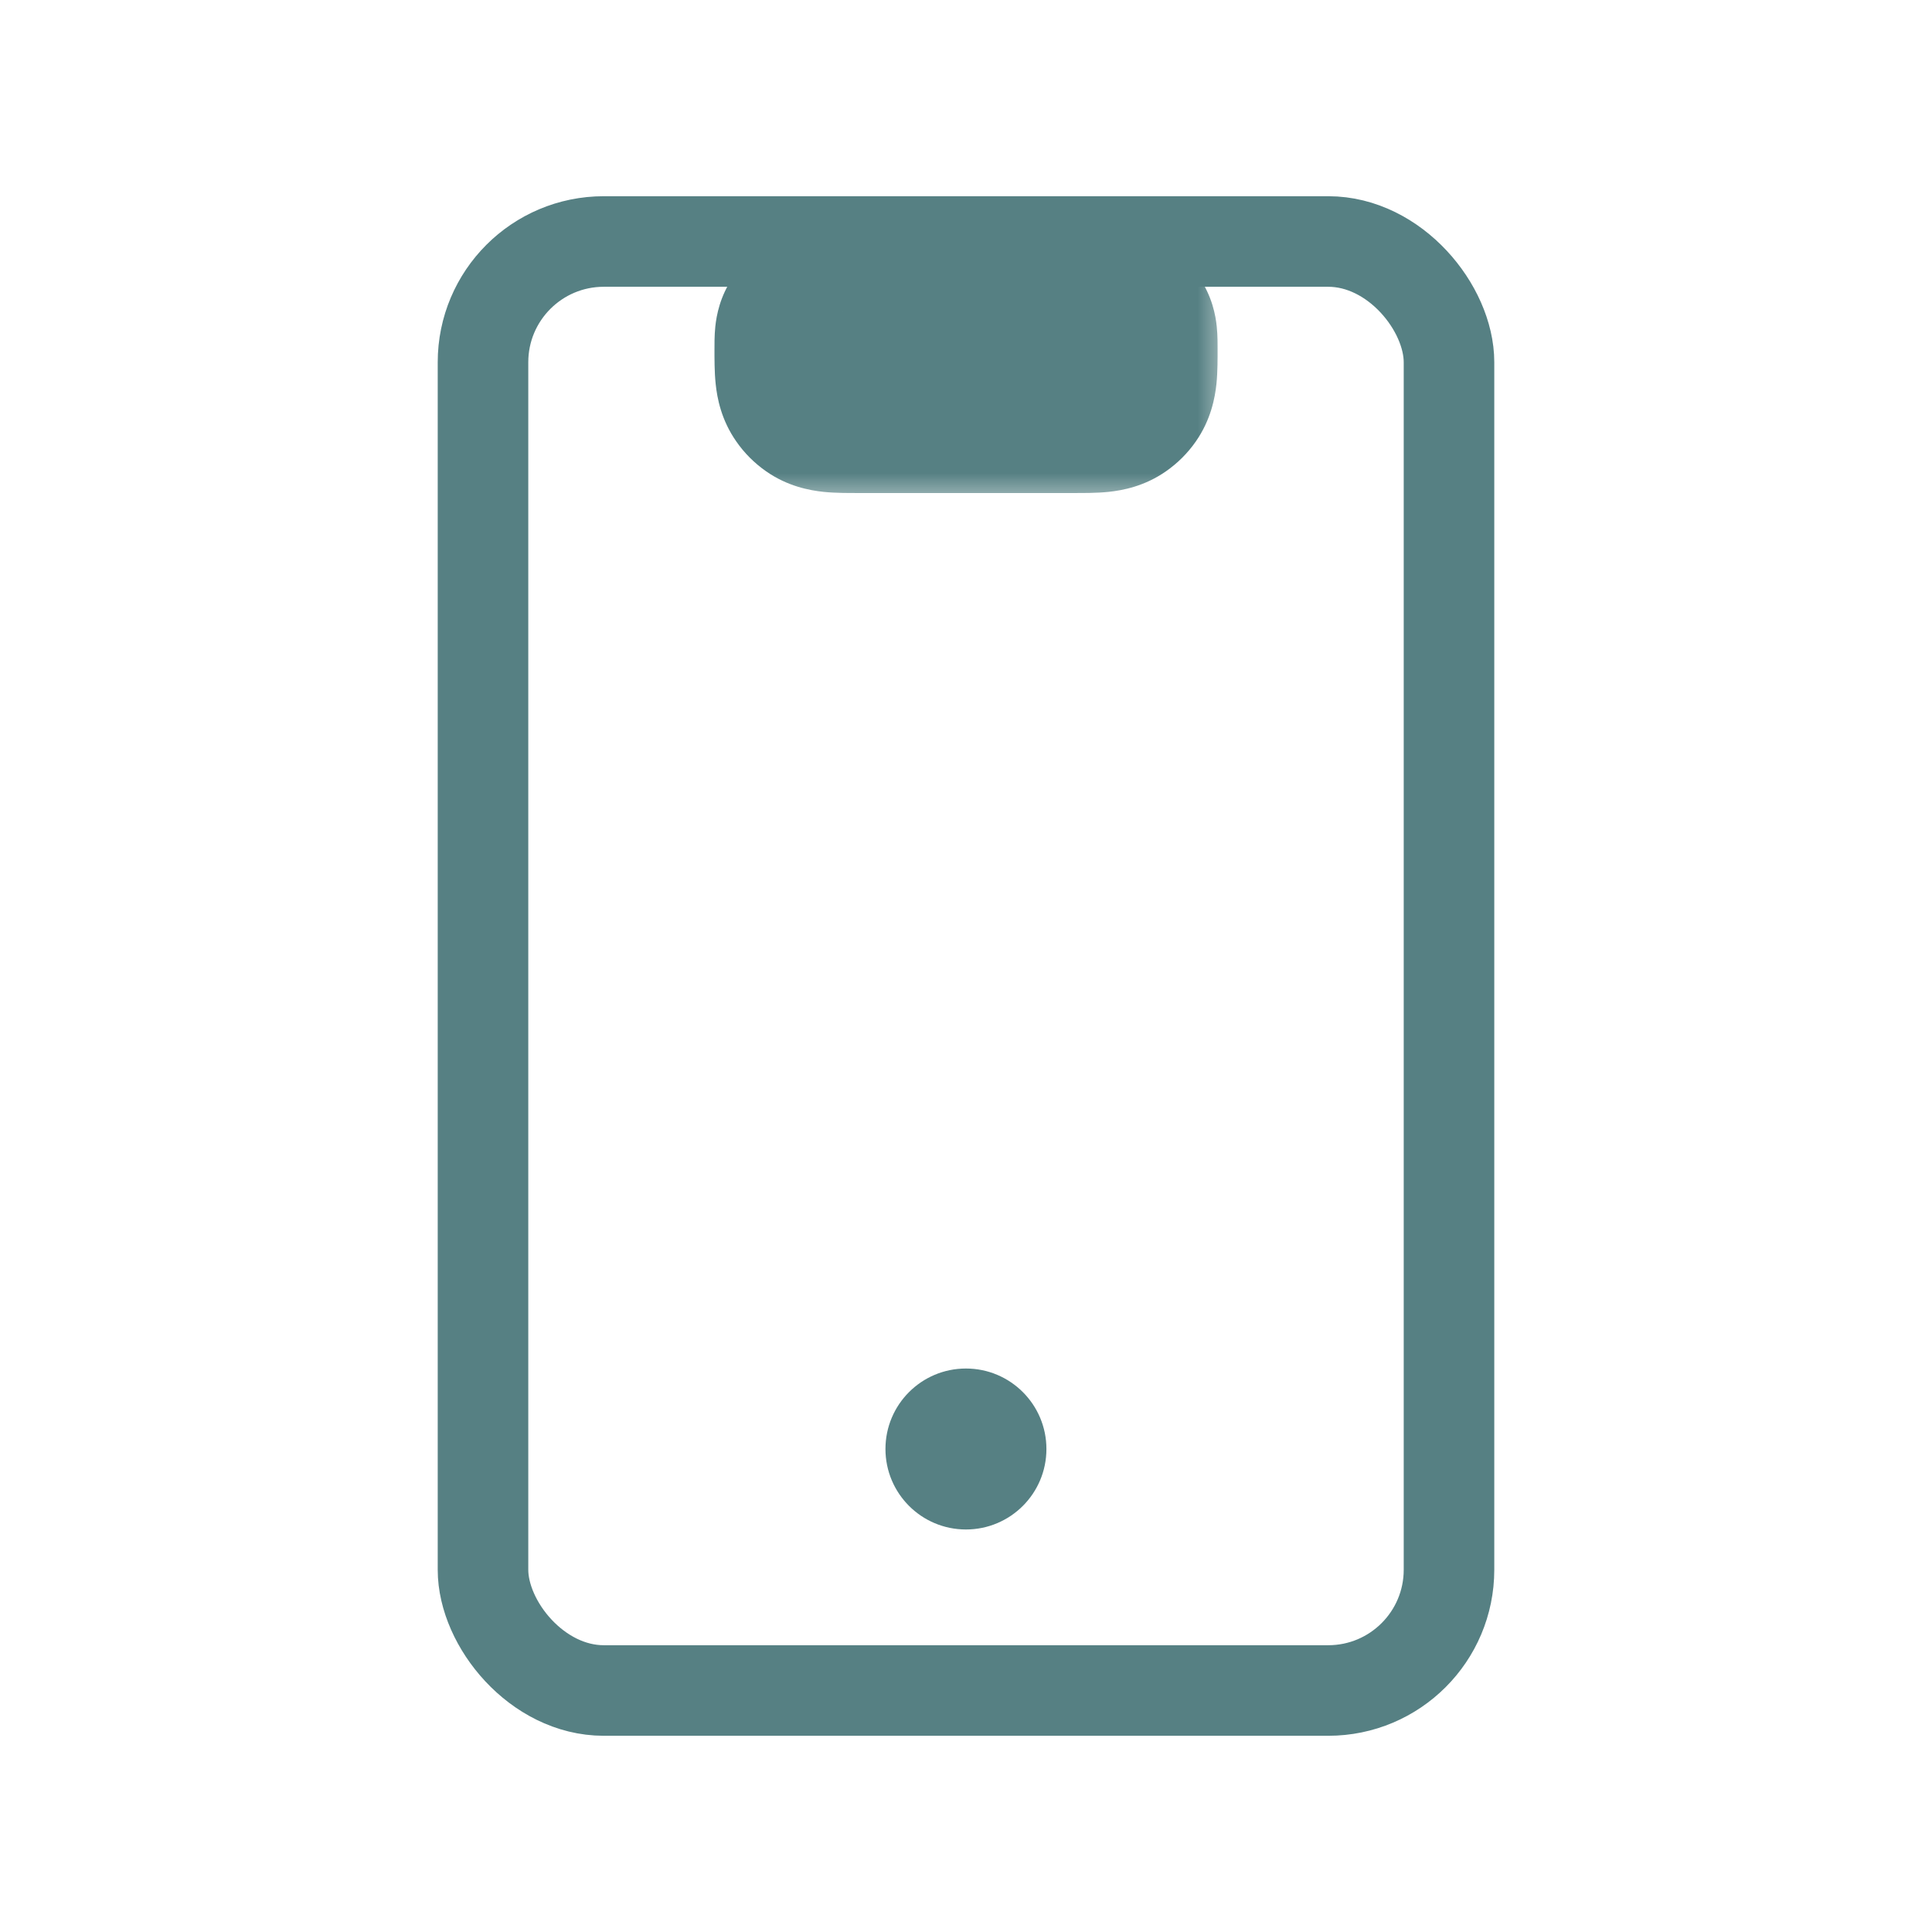 <svg width="32" height="32" viewBox="0 0 32 32" fill="none" xmlns="http://www.w3.org/2000/svg">
<mask id="path-1-outside-1_1200_93196" maskUnits="userSpaceOnUse" x="11.334" y="3.333" width="9" height="5" fill="black">
<rect fill="white" x="11.334" y="3.333" width="9" height="5"/>
<path d="M17.778 6.666H14.223C13.858 6.666 13.676 6.666 13.547 6.576C13.499 6.542 13.458 6.501 13.424 6.453C13.334 6.324 13.334 6.142 13.334 5.777C13.334 5.595 13.334 5.504 13.379 5.44C13.396 5.416 13.417 5.395 13.441 5.378C13.505 5.333 13.596 5.333 13.778 5.333H18.223C18.405 5.333 18.496 5.333 18.561 5.378C18.585 5.395 18.605 5.416 18.622 5.44C18.667 5.504 18.667 5.595 18.667 5.777C18.667 6.142 18.667 6.324 18.577 6.453C18.543 6.501 18.502 6.542 18.454 6.576C18.325 6.666 18.143 6.666 17.778 6.666Z"/>
</mask>
<path d="M13.424 6.453L14.653 5.593L14.653 5.593L13.424 6.453ZM13.547 6.576L12.687 7.805L12.687 7.805L13.547 6.576ZM18.577 6.453L17.348 5.593L17.348 5.593L18.577 6.453ZM18.454 6.576L17.594 5.347L17.594 5.347L18.454 6.576ZM18.622 5.44L19.851 4.579L19.851 4.579L18.622 5.44ZM18.561 5.378L19.421 4.149L19.421 4.149L18.561 5.378ZM13.379 5.44L12.15 4.579V4.579L13.379 5.44ZM13.441 5.378L12.58 4.149H12.58L13.441 5.378ZM14.223 8.166H17.778V5.166H14.223V8.166ZM18.223 3.833H13.778V6.833H18.223V3.833ZM11.834 5.777C11.834 5.927 11.832 6.157 11.854 6.361C11.878 6.592 11.945 6.955 12.196 7.313L14.653 5.593C14.73 5.702 14.777 5.81 14.805 5.899C14.83 5.981 14.836 6.038 14.837 6.046C14.838 6.054 14.836 6.041 14.835 5.988C14.834 5.936 14.834 5.873 14.834 5.777H11.834ZM14.223 5.166C14.127 5.166 14.064 5.166 14.012 5.165C13.959 5.164 13.947 5.163 13.954 5.163C13.962 5.164 14.019 5.17 14.101 5.196C14.19 5.223 14.298 5.271 14.408 5.347L12.687 7.805C13.045 8.056 13.409 8.122 13.64 8.147C13.844 8.168 14.073 8.166 14.223 8.166V5.166ZM12.196 7.313C12.329 7.505 12.496 7.671 12.687 7.805L14.408 5.347C14.503 5.414 14.586 5.497 14.653 5.593L12.196 7.313ZM17.167 5.777C17.167 5.873 17.167 5.936 17.166 5.988C17.165 6.041 17.163 6.054 17.164 6.046C17.165 6.038 17.171 5.981 17.197 5.899C17.224 5.81 17.272 5.702 17.348 5.593L19.806 7.313C20.056 6.955 20.123 6.592 20.148 6.361C20.169 6.157 20.167 5.927 20.167 5.777H17.167ZM17.778 8.166C17.928 8.166 18.158 8.168 18.362 8.147C18.593 8.122 18.956 8.056 19.314 7.805L17.594 5.347C17.703 5.271 17.811 5.223 17.9 5.196C17.982 5.17 18.039 5.164 18.047 5.163C18.055 5.163 18.042 5.164 17.989 5.165C17.937 5.166 17.874 5.166 17.778 5.166V8.166ZM17.348 5.593C17.415 5.497 17.498 5.414 17.594 5.347L19.314 7.805C19.506 7.671 19.672 7.505 19.806 7.313L17.348 5.593ZM20.167 5.777C20.167 5.719 20.169 5.558 20.153 5.407C20.135 5.23 20.079 4.905 19.851 4.579L17.393 6.3C17.21 6.039 17.177 5.792 17.17 5.722C17.166 5.687 17.167 5.67 17.167 5.687C17.167 5.704 17.167 5.728 17.167 5.777H20.167ZM18.223 6.833C18.273 6.833 18.296 6.833 18.313 6.833C18.331 6.834 18.313 6.834 18.279 6.83C18.209 6.823 17.962 6.79 17.7 6.607L19.421 4.149C19.095 3.921 18.77 3.866 18.593 3.847C18.443 3.831 18.282 3.833 18.223 3.833V6.833ZM19.851 4.579C19.734 4.412 19.588 4.267 19.421 4.149L17.7 6.607C17.581 6.523 17.477 6.419 17.393 6.3L19.851 4.579ZM14.834 5.777C14.834 5.728 14.834 5.704 14.834 5.687C14.835 5.67 14.835 5.687 14.831 5.722C14.824 5.792 14.791 6.039 14.608 6.3L12.15 4.579C11.922 4.905 11.867 5.23 11.848 5.407C11.832 5.558 11.834 5.719 11.834 5.777H14.834ZM13.778 3.833C13.72 3.833 13.559 3.831 13.408 3.847C13.231 3.866 12.906 3.921 12.58 4.149L14.301 6.607C14.04 6.79 13.793 6.823 13.723 6.83C13.688 6.834 13.671 6.834 13.688 6.833C13.705 6.833 13.729 6.833 13.778 6.833V3.833ZM14.608 6.3C14.524 6.419 14.42 6.523 14.301 6.607L12.58 4.149C12.413 4.267 12.268 4.412 12.15 4.579L14.608 6.3Z" fill="#568083" mask="url(#path-1-outside-1_1200_93196)"/>
<rect x="8" y="4" width="16" height="24" rx="2" stroke="#568083" stroke-width="1.5"/>
<ellipse cx="15.999" cy="24" rx="1.333" ry="1.333" fill="#568083"/>
</svg>
